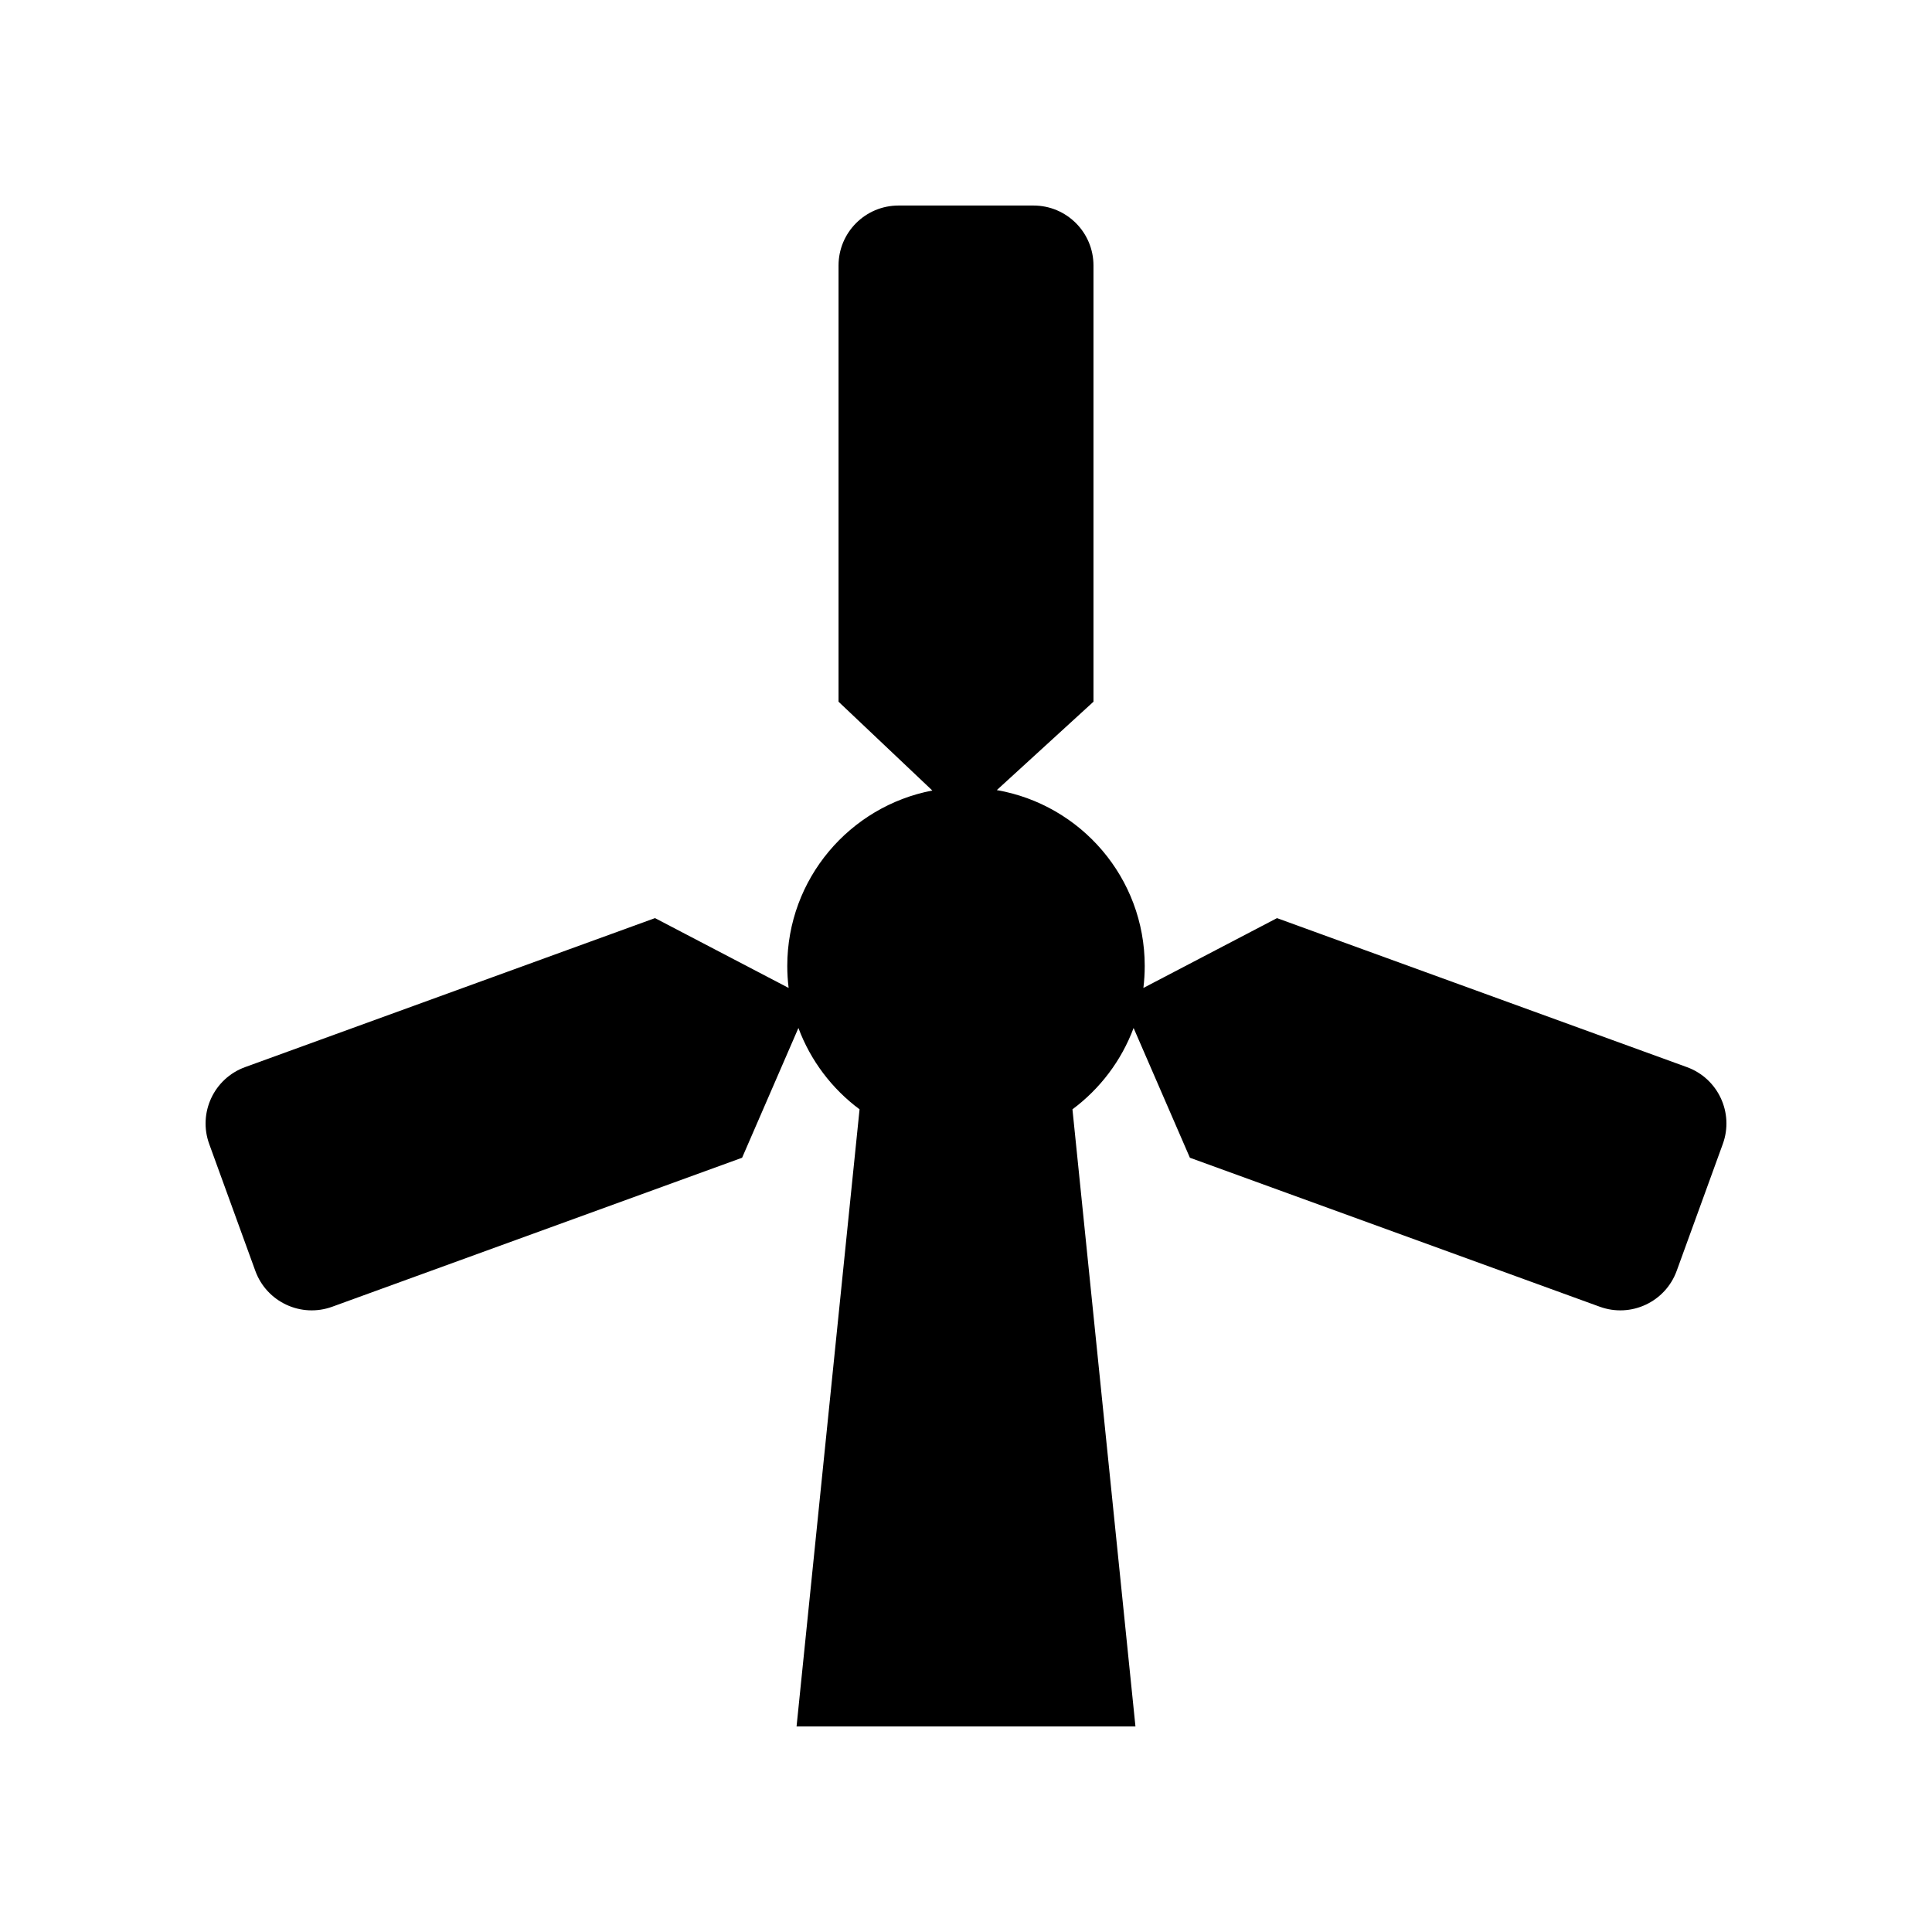 <?xml version="1.0" encoding="UTF-8"?>
<!-- Uploaded to: ICON Repo, www.svgrepo.com, Generator: ICON Repo Mixer Tools -->
<svg fill="#000000" width="800px" height="800px" version="1.1" viewBox="144 144 512 512" xmlns="http://www.w3.org/2000/svg">
 <path d="m591.05 426.8-108.63-39.488-35.41 18.504c0.23-1.91 0.355-3.852 0.355-5.82 0-23.371-16.938-42.738-39.199-46.613l25.617-23.422v-115.59c0-8.785-7.117-15.902-15.898-15.902h-35.766c-8.781 0-15.898 7.117-15.898 15.902v115.59l24.859 23.535c-21.891 4.176-38.445 23.391-38.445 46.5 0 1.973 0.125 3.91 0.359 5.816l-35.41-18.504-108.63 39.488c-8.254 3-12.512 12.121-9.512 20.375l12.219 33.617c3 8.254 12.121 12.512 20.375 9.512l108.63-39.488 14.922-34.387c3.223 8.664 8.906 16.129 16.203 21.555l-16.695 163.54h89.809l-16.695-163.54c7.297-5.426 12.98-12.895 16.203-21.555l14.922 34.387 108.63 39.488c8.254 3 17.375-1.258 20.375-9.512l12.219-33.617c3.004-8.25-1.254-17.371-9.508-20.371z"/>
</svg>